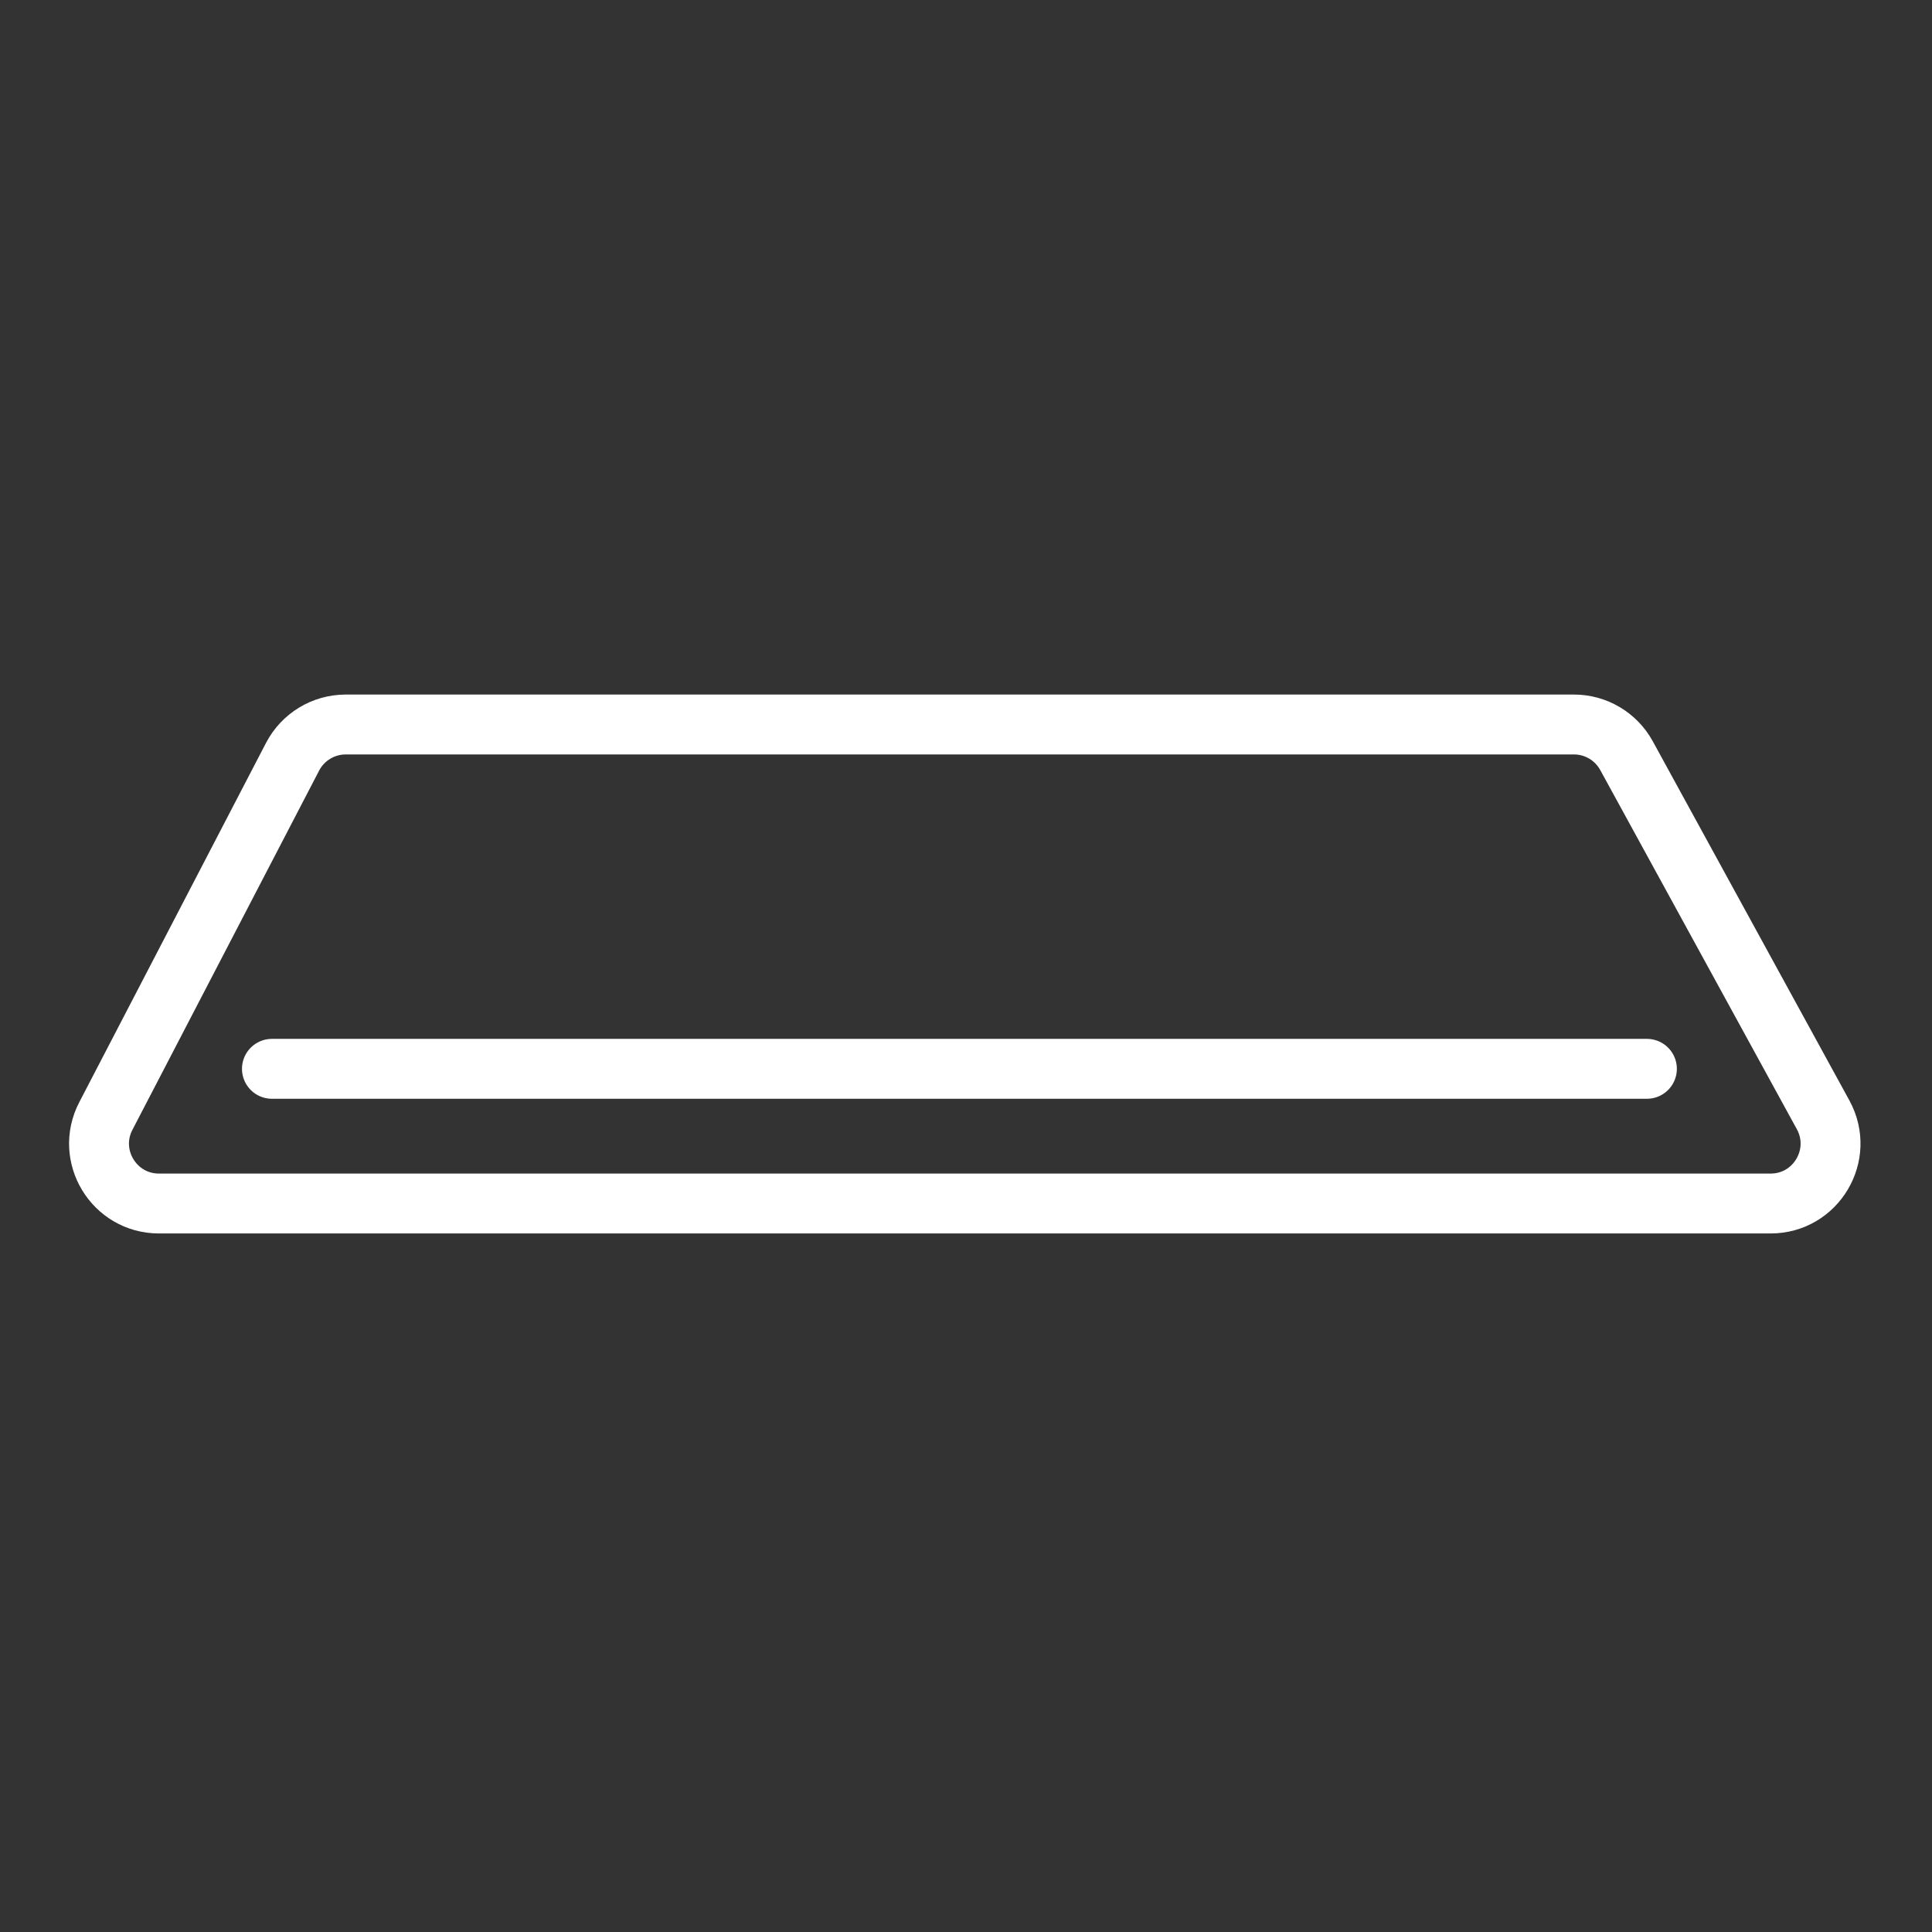 <svg xmlns:xlink="http://www.w3.org/1999/xlink" xmlns="http://www.w3.org/2000/svg" width="32" height="32" viewBox="0 0 32 32" fill="none"><rect x="0" y="0" width="32" height="32" fill="#333333" stroke="none"/><script xmlns="http://www.w3.org/1999/xhtml" src="chrome-extension://fgddmllnllkalaagkghckoinaemmogpe/scripts/content/gps.js"></script>
<path d="M4.504 17.703H27.278" stroke="white" stroke-width="0.992" stroke-linecap="round"/>
<path d="M4.846 12.534C5.017 12.206 5.356 12 5.726 12H26.07C26.432 12 26.766 12.198 26.94 12.516L30.197 18.466C30.558 19.127 30.08 19.934 29.327 19.934H2.633C1.889 19.934 1.41 19.145 1.753 18.485L4.846 12.534Z" stroke="white" stroke-width="0.992"/>
</svg>